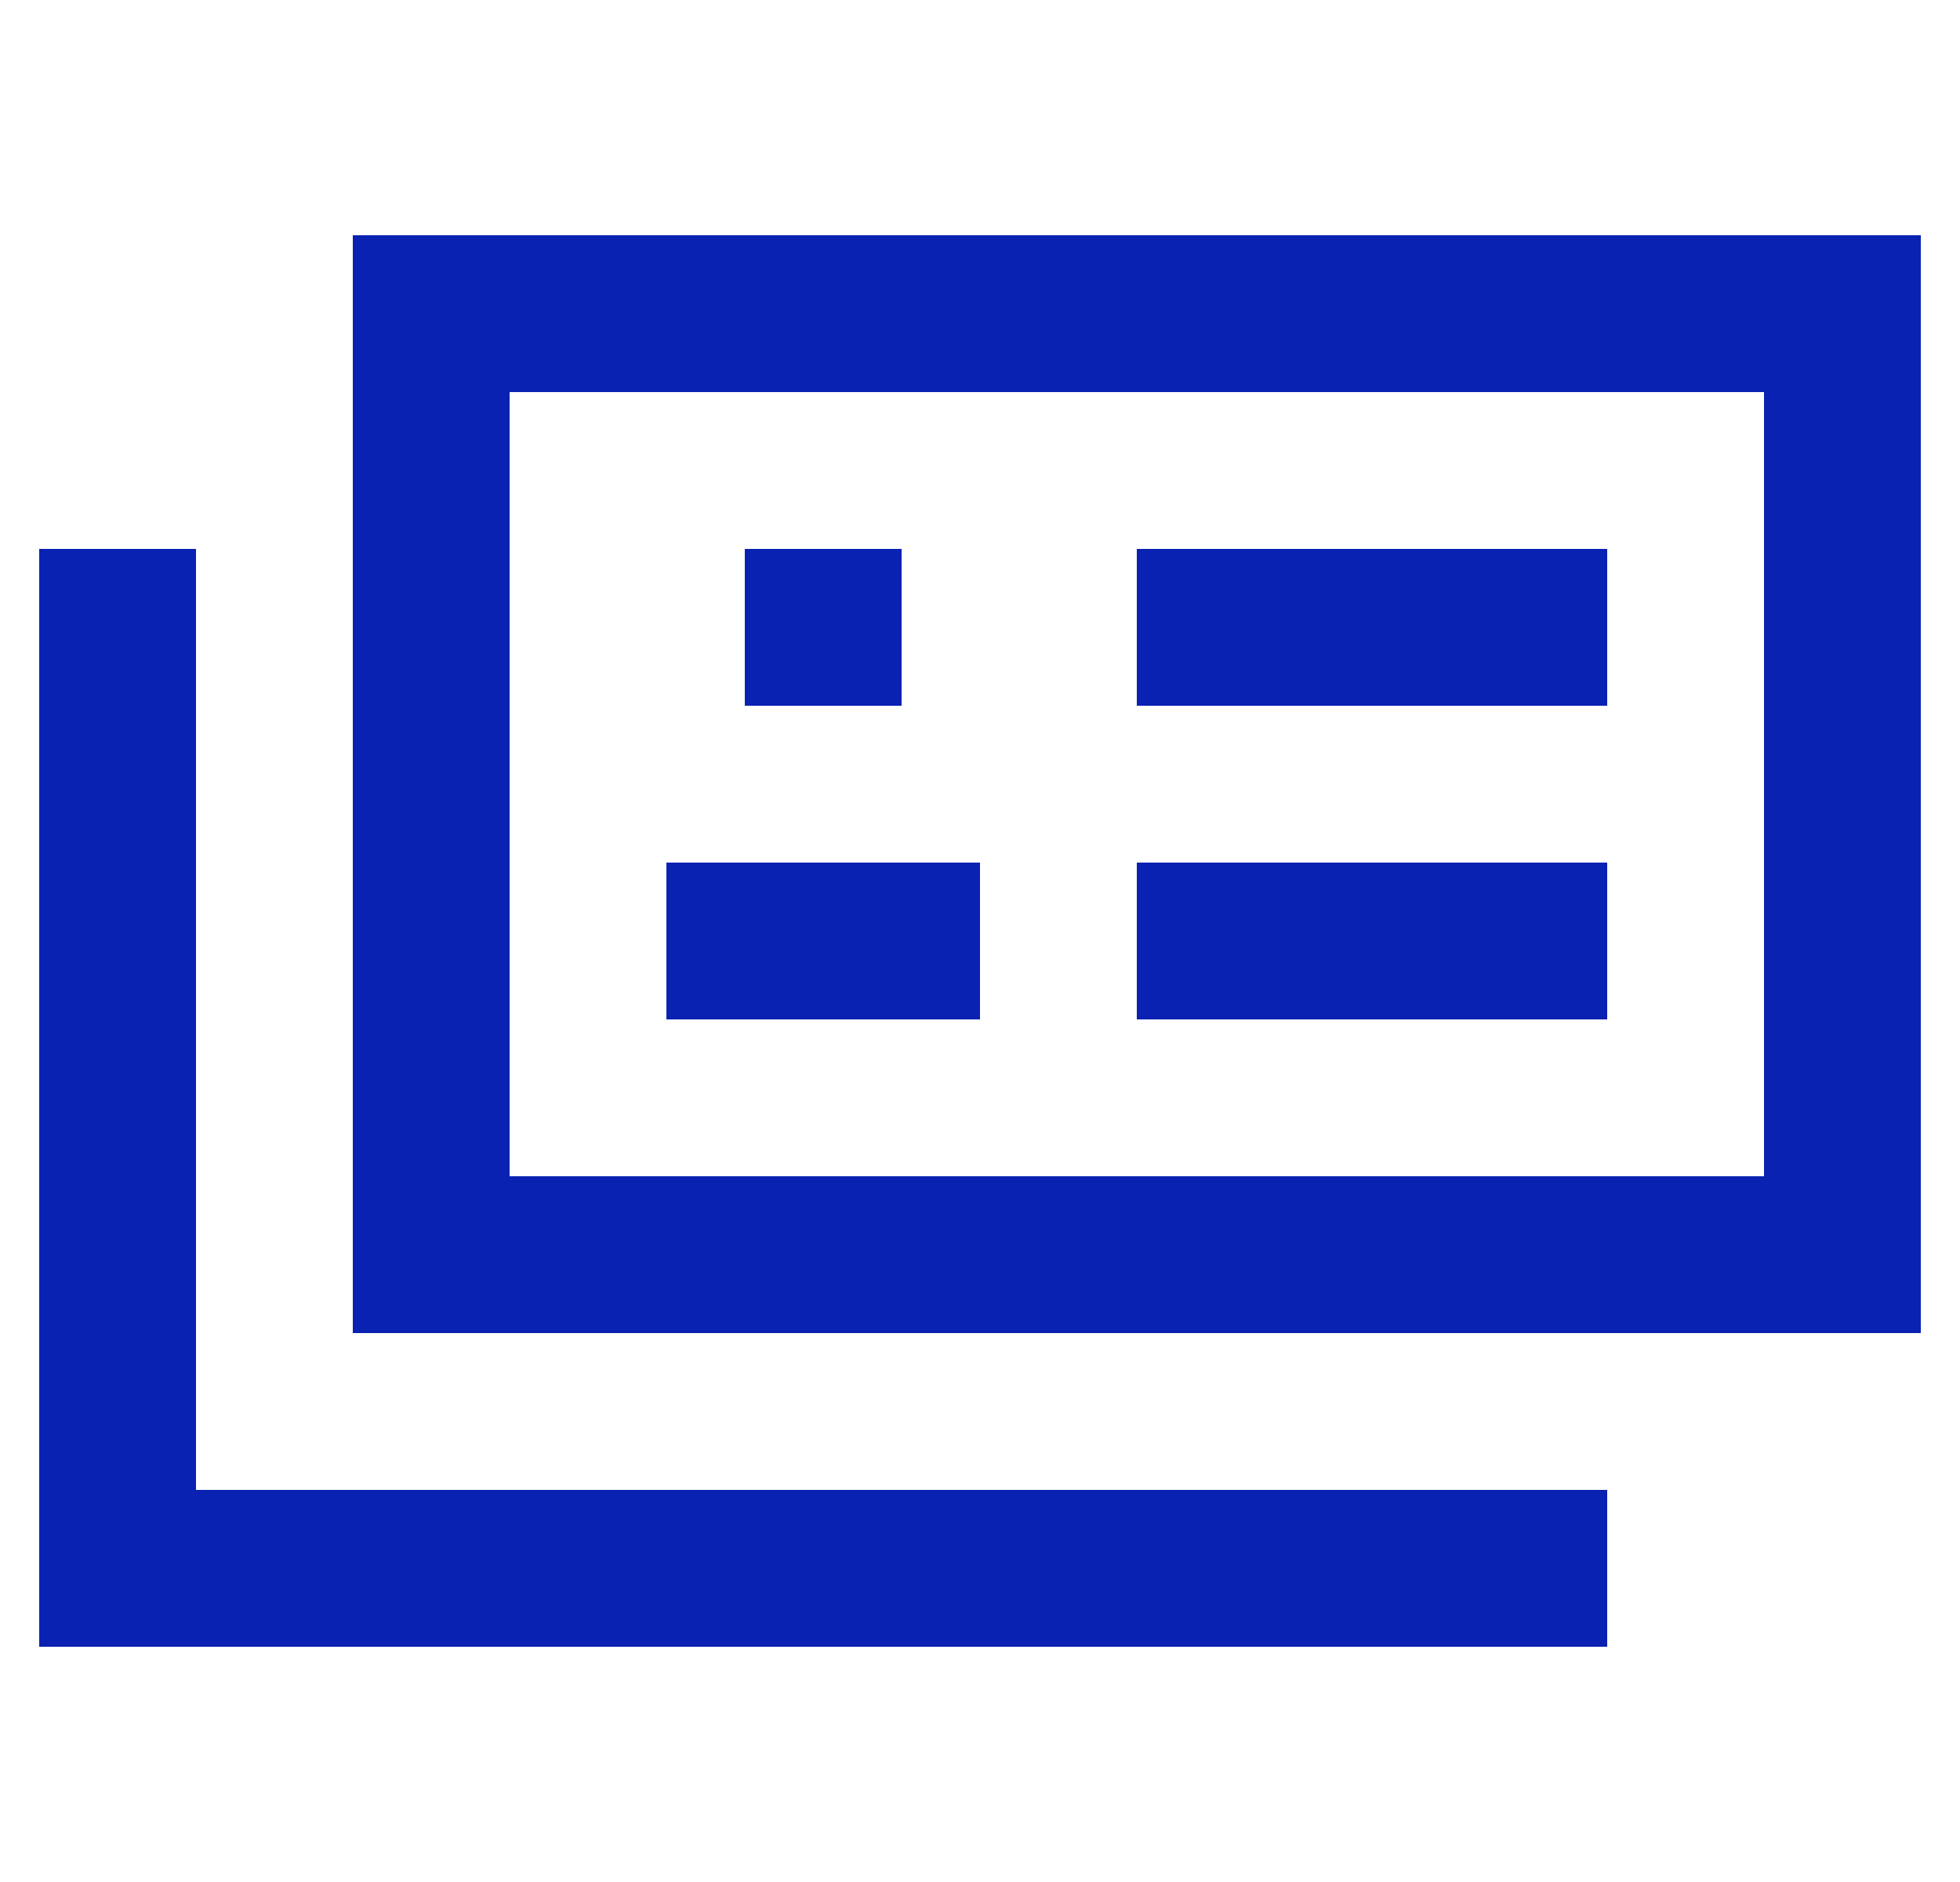 <?xml version="1.0" encoding="UTF-8"?> <svg xmlns="http://www.w3.org/2000/svg" width="25" height="24" viewBox="0 0 25 24" fill="none"><g clip-path="url(#clip0_2460_6201)"><path d="M4.5 3H24.5V17H4.5V3ZM22.5 15V5H6.5V15H22.5ZM20.5 19H2.5V7H0.5V21H20.5V19ZM9.5 7H11.5V9H9.5V7ZM12.5 11H8.5V13H12.5V11ZM14.5 7H20.5V9H14.5V7ZM20.5 11H14.5V13H20.5V11Z" fill="#0922B1"></path></g><defs><clipPath id="clip0_2460_6201"><rect width="24" height="24" fill="white" transform="translate(0.5)"></rect></clipPath></defs></svg> 